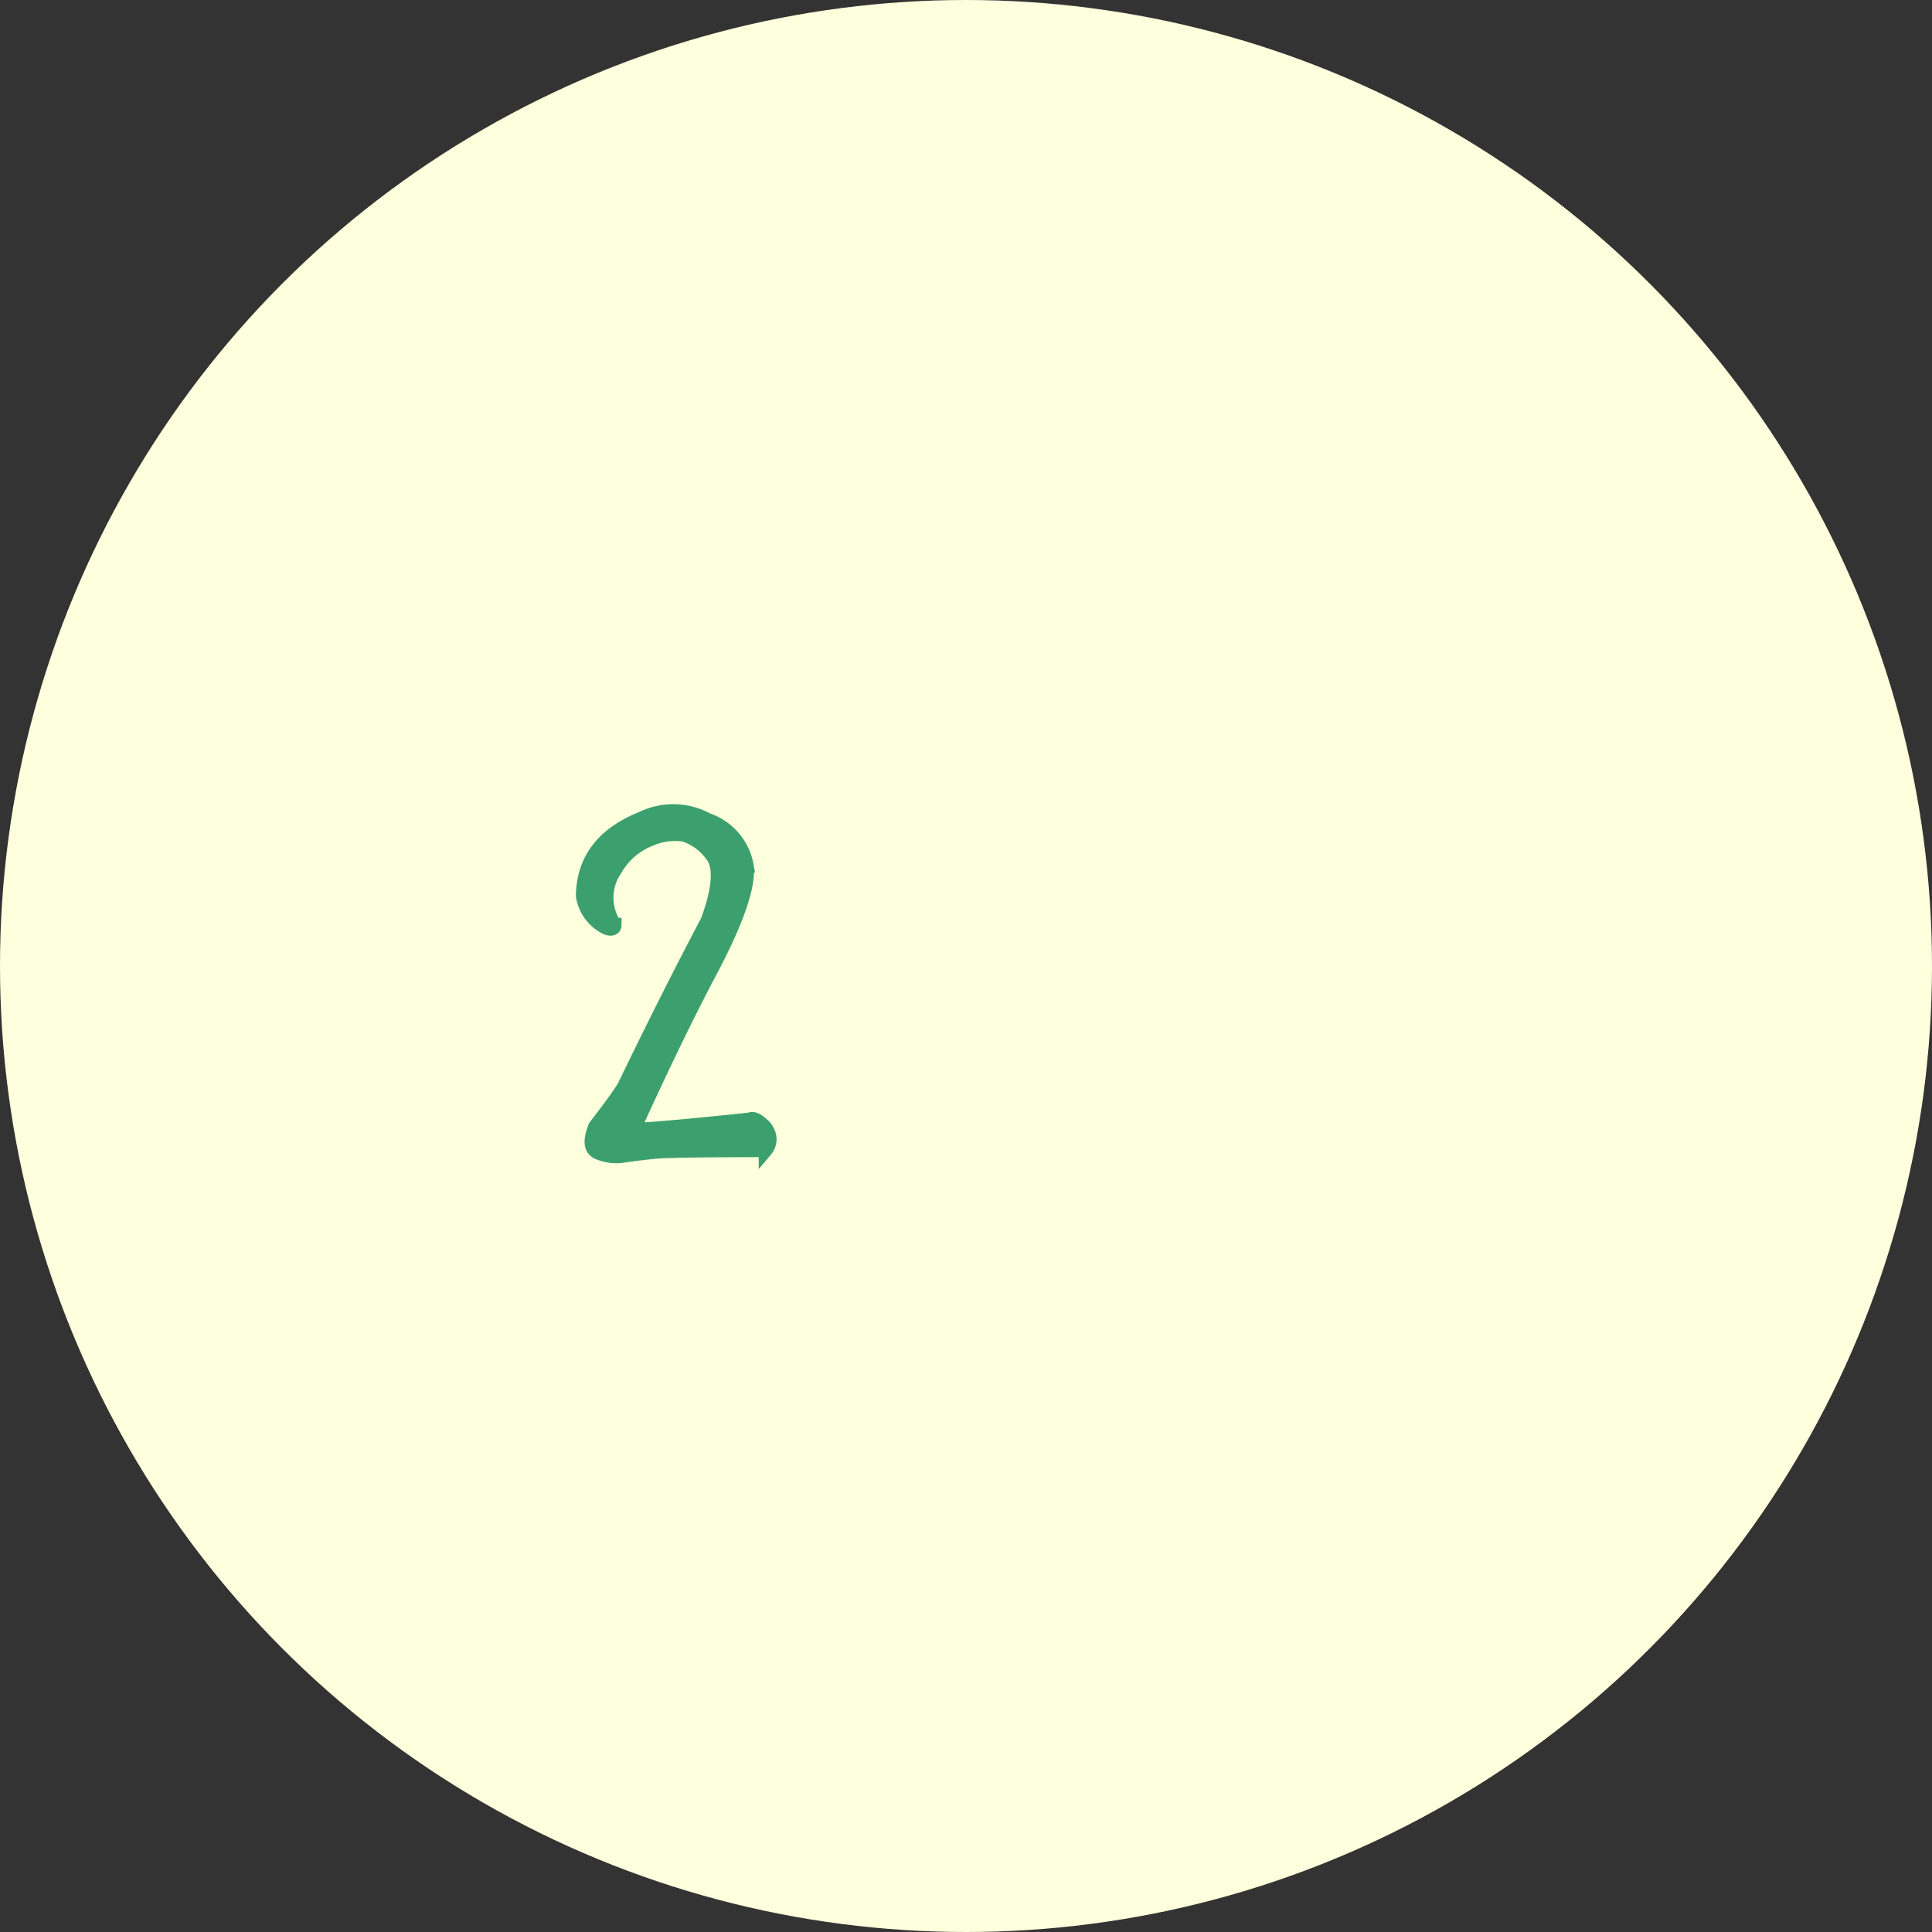 <svg xmlns="http://www.w3.org/2000/svg" xmlns:xlink="http://www.w3.org/1999/xlink" width="140" height="140" viewBox="0 0 140 140">
  <rect x="0" y="0" width="140" height="140" fill="#333333" stroke="none"/>
  <defs>
    <clipPath id="clip-path">
      <rect width="140" height="140" fill="none"/>
    </clipPath>
  </defs>
  <g id="Repeat_Grid_13" data-name="Repeat Grid 13" clip-path="url(#clip-path)">
    <g transform="translate(20 -1562)">
      <circle id="Ellipse_1701" data-name="Ellipse 1701" cx="70" cy="70" r="70" transform="translate(-20 1562)" fill="#feffdc"/>
      <path id="Path_106907" data-name="Path 106907" d="M4-16.74c.36.108.54,0,.54-.252a3.58,3.58,0,0,1,.072-4.032,4.978,4.978,0,0,1,2.52-2.16,4.473,4.473,0,0,1,2.448-.324,4.008,4.008,0,0,1,1.98,1.44c.684.828.576,2.412-.288,4.788C9.18-13.32,7.164-9.288,5.22-5.256c-.54.864-1.26,1.8-2.088,2.88C2.7-1.3,2.772-.648,3.456-.432a3.313,3.313,0,0,0,1.728.18c.5-.072,1.3-.18,2.376-.288,1.08-.072,3.708-.108,7.92-.108a1.236,1.236,0,0,0,.288-.9,1.471,1.471,0,0,0-.576-1.008q-.54-.486-.864-.324-6.1.648-8.424.756c2.016-4.428,3.924-8.388,5.76-11.844,1.8-3.456,2.628-5.9,2.448-7.308a4.3,4.3,0,0,0-2.844-3.312A5.164,5.164,0,0,0,6.516-24.7C3.708-23.58,2.268-21.708,2.232-19.08A3.078,3.078,0,0,0,4-16.74Z" transform="translate(20 1646)" fill="#3ca06e" stroke="#3ca06e" stroke-linecap="round" stroke-width="1"/>
    </g>
  </g>
</svg>
